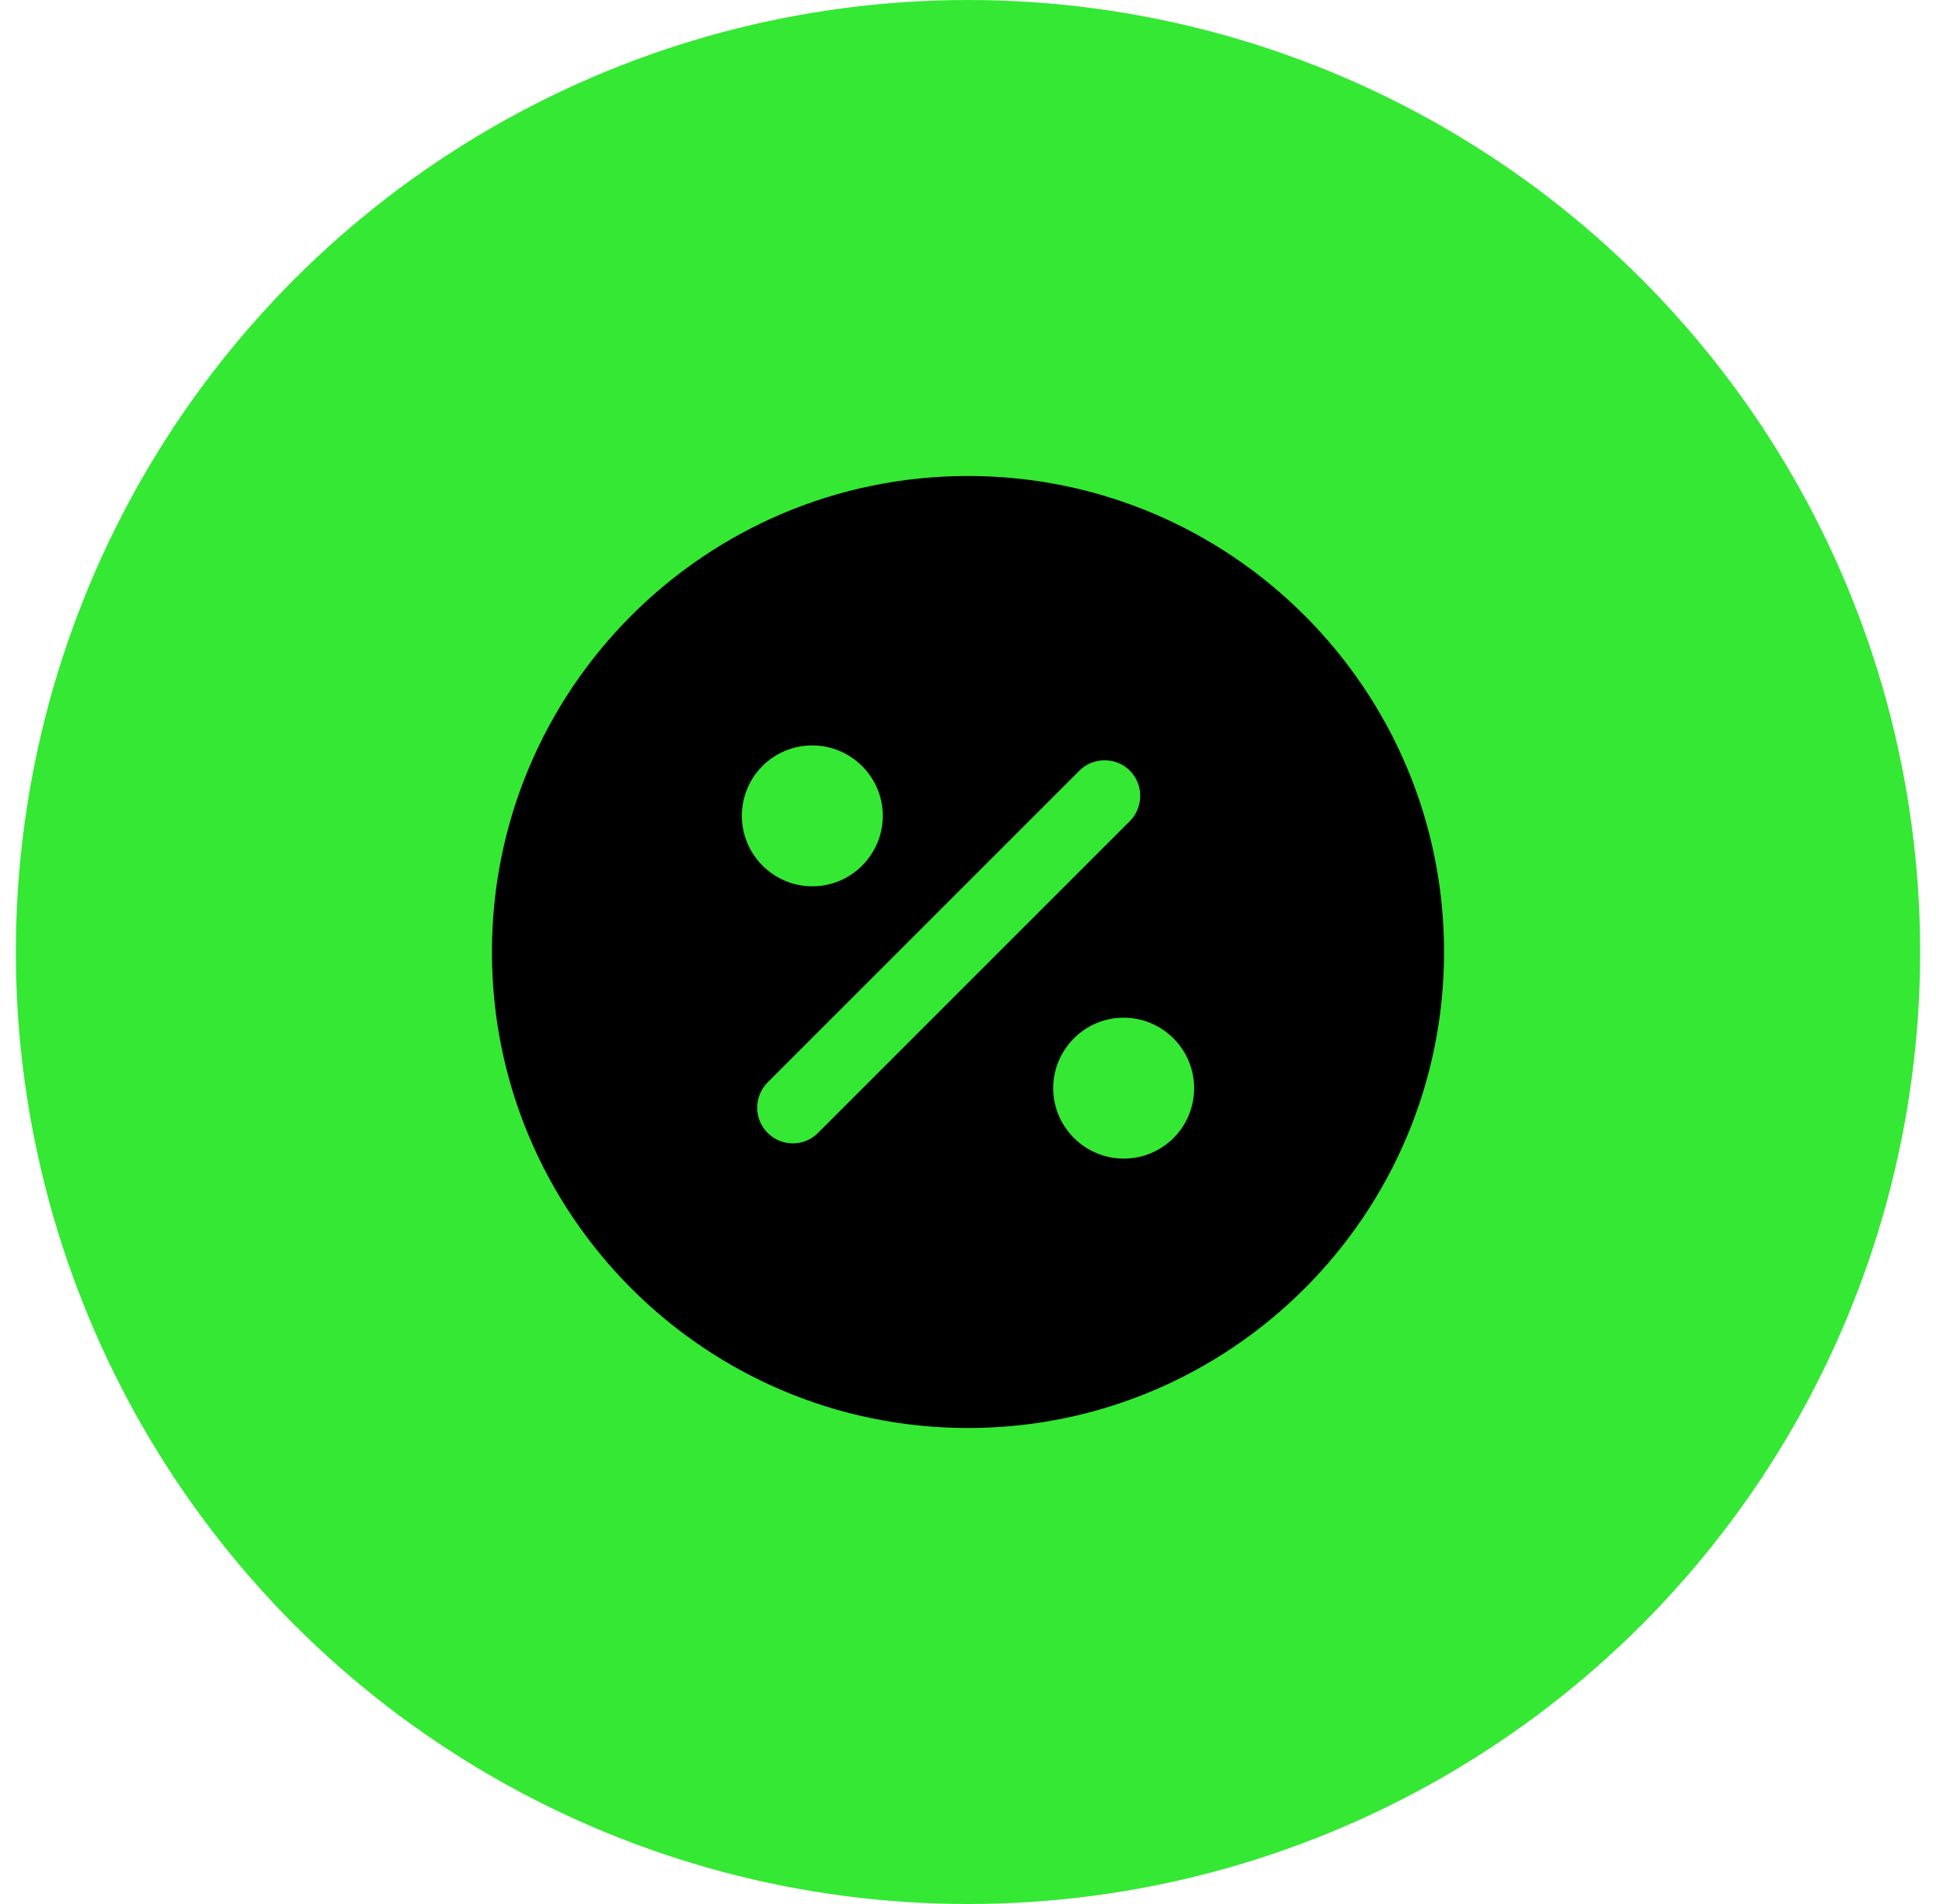 <svg width="61" height="60" viewBox="0 0 61 60" fill="none" xmlns="http://www.w3.org/2000/svg">
<circle cx="30.5" cy="30" r="30" fill="#34E834"/>
<path d="M30.5 15C22.22 15 15.5 21.72 15.5 30C15.5 38.28 22.22 45 30.5 45C38.78 45 45.5 38.28 45.5 30C45.5 21.72 38.78 15 30.5 15ZM25.595 23.49C26.81 23.49 27.815 24.48 27.815 25.71C27.815 26.925 26.825 27.93 25.595 27.93C24.38 27.93 23.375 26.94 23.375 25.71C23.375 24.48 24.365 23.49 25.595 23.49ZM25.775 35.7C25.55 35.925 25.265 36.03 24.98 36.03C24.695 36.03 24.41 35.925 24.185 35.7C23.976 35.488 23.858 35.203 23.858 34.905C23.858 34.607 23.976 34.322 24.185 34.11L34.01 24.285C34.445 23.85 35.165 23.85 35.6 24.285C36.035 24.72 36.035 25.44 35.6 25.875L25.775 35.7ZM35.405 36.51C34.19 36.51 33.185 35.52 33.185 34.29C33.185 33.075 34.175 32.07 35.405 32.07C36.62 32.07 37.625 33.06 37.625 34.29C37.625 35.52 36.635 36.51 35.405 36.51Z" fill="black"/>
</svg>
